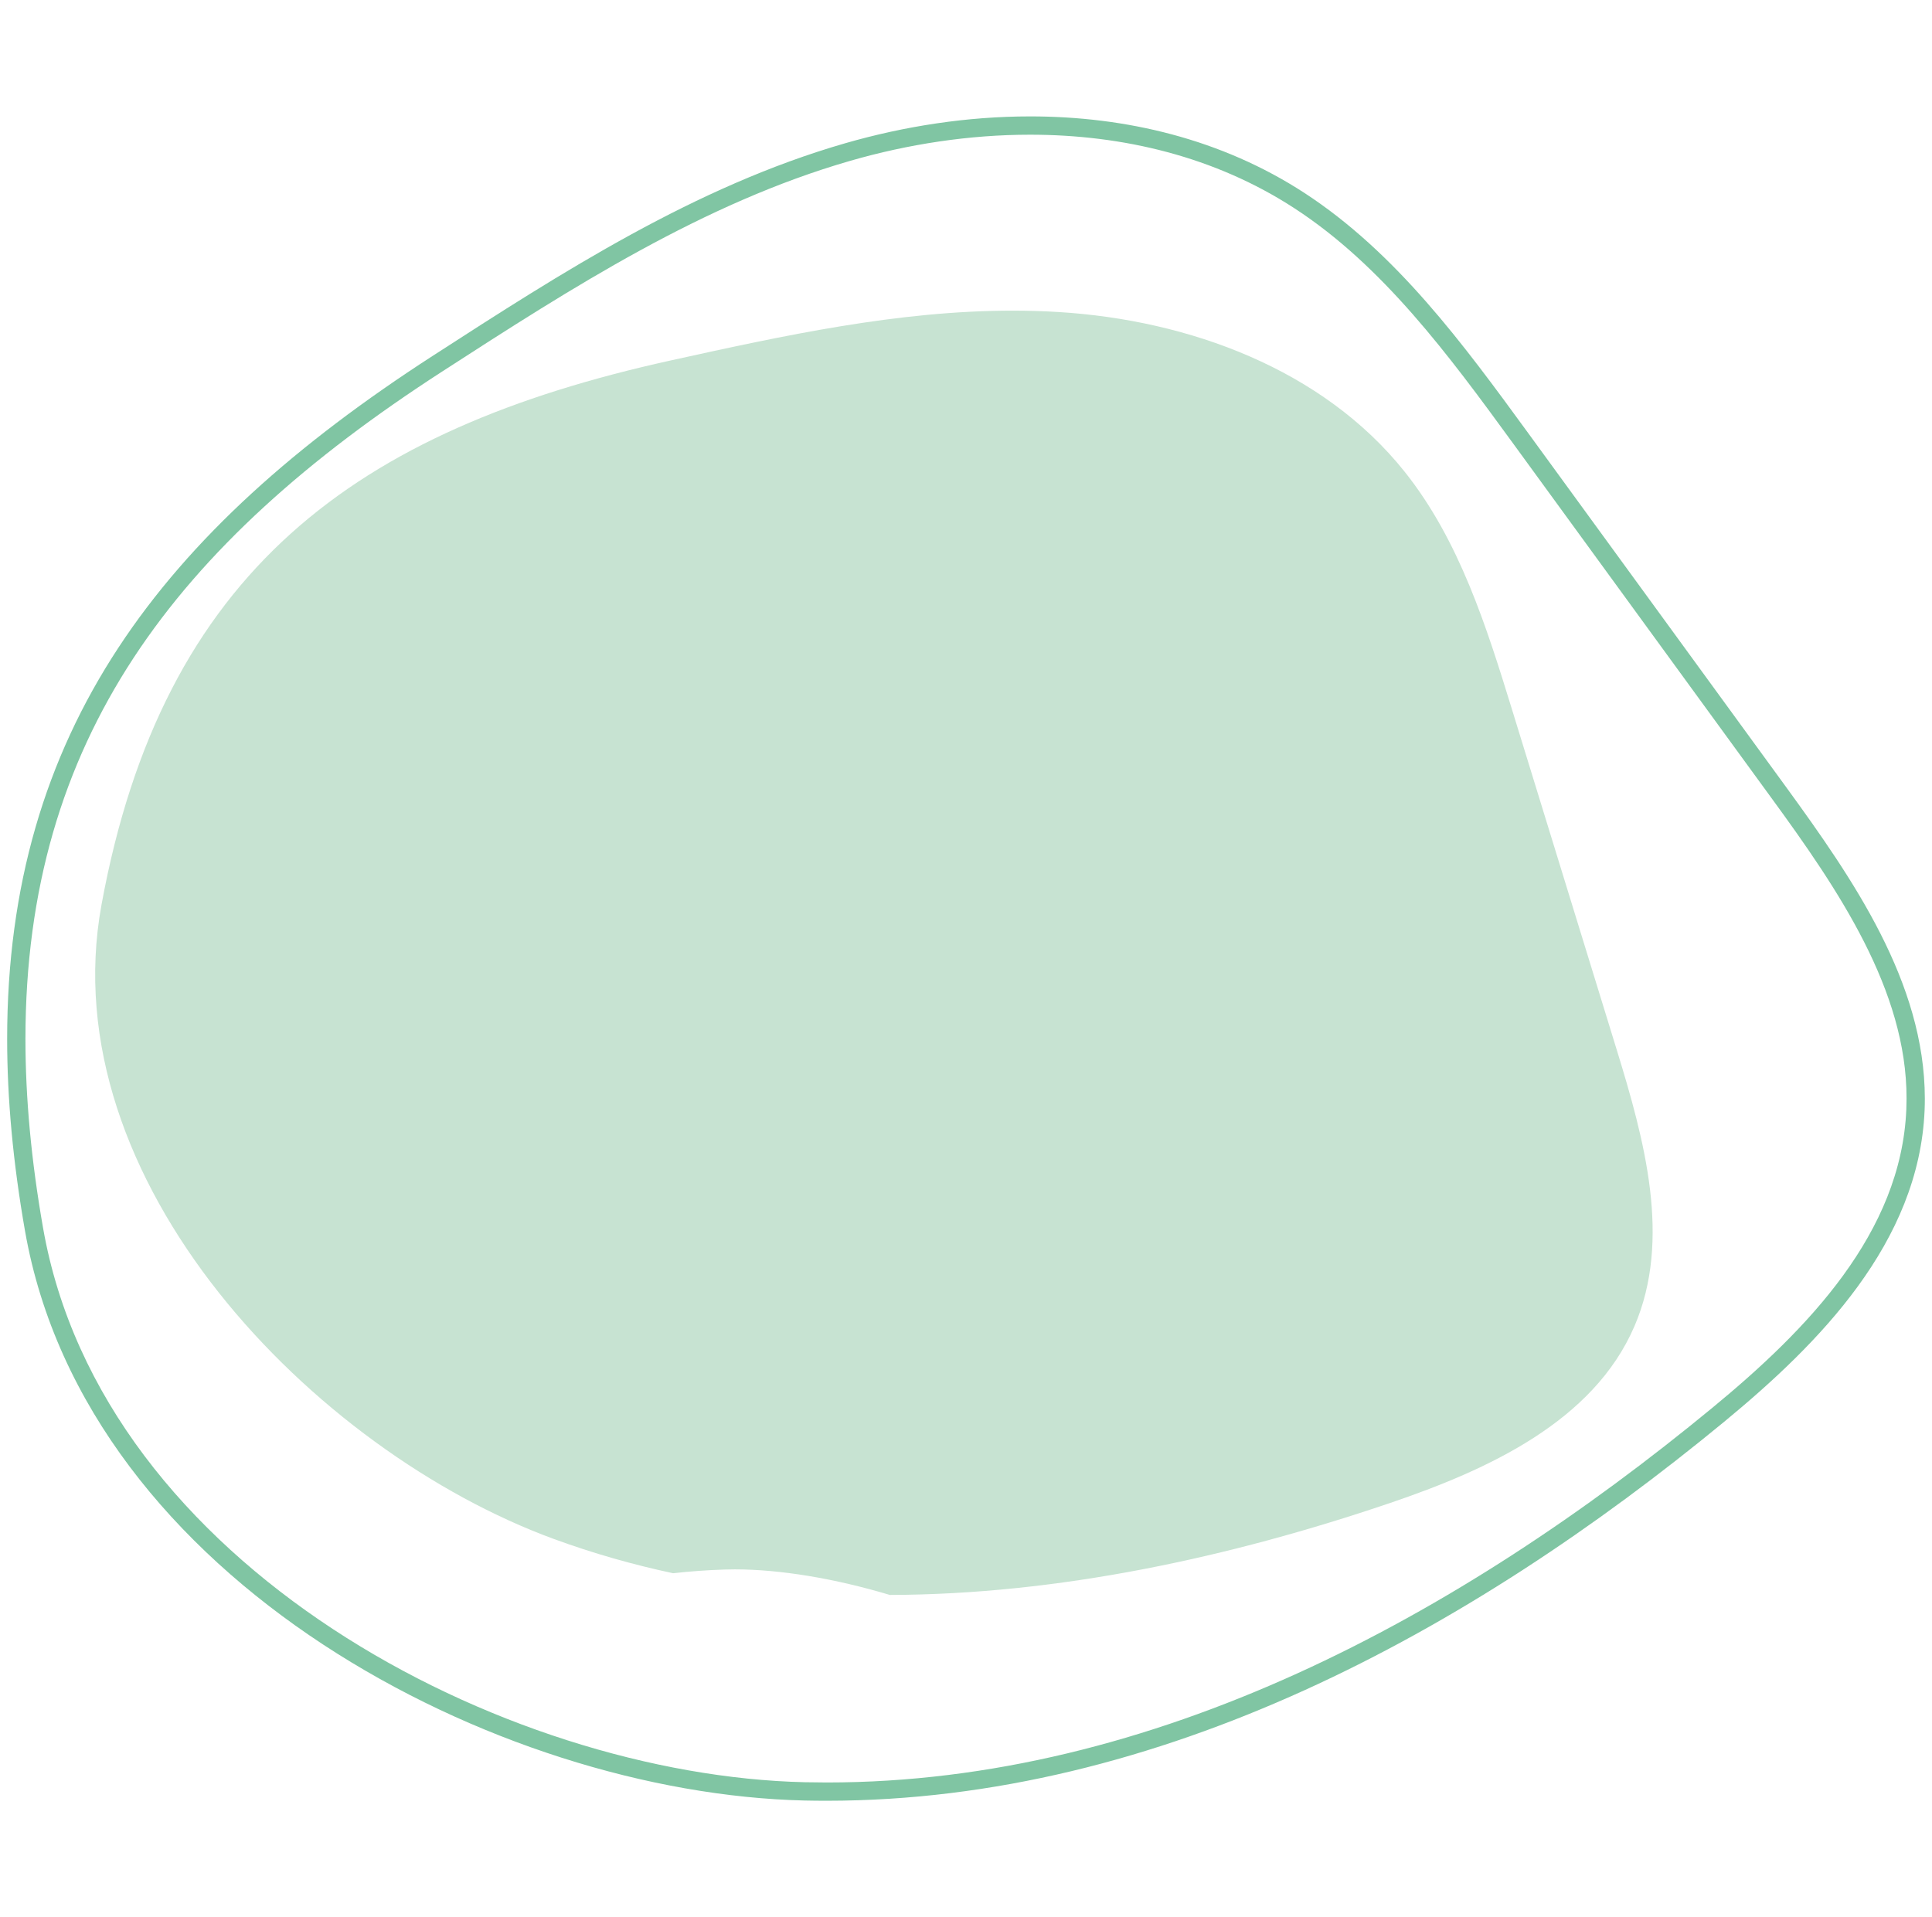 <?xml version="1.0" encoding="UTF-8"?>
<svg xmlns="http://www.w3.org/2000/svg" width="266" height="264" viewBox="0 0 266 264" fill="none">
  <path d="M60.197 50.101L60.88 51.16C78.773 39.589 96.873 27.968 117.061 22.147C125.034 19.846 133.452 18.549 141.825 18.549C154.618 18.549 167.288 21.575 178.181 28.655C190.356 36.56 199.462 48.889 208.327 61.067C220.178 77.337 232.031 93.608 243.884 109.875C253.091 122.484 262.522 136.358 262.495 151.267C262.495 151.766 262.484 152.268 262.464 152.774C262.106 161.268 258.725 168.82 253.769 175.631C248.817 182.439 242.301 188.469 235.795 193.829C200.813 222.673 158.786 245.461 113.841 245.454C112.833 245.451 111.825 245.441 110.814 245.419C90.16 244.955 65.887 237.509 45.84 224.333C25.78 211.155 9.988 192.307 5.927 169.08C4.296 159.789 3.503 151.144 3.503 143.06C3.51 122.406 8.666 105.433 18.389 90.596C28.116 75.767 42.458 63.065 60.88 51.16L60.197 50.101L59.514 49.043C40.911 61.067 26.276 73.981 16.283 89.216C6.287 104.445 0.98 121.988 0.985 143.06C0.985 151.31 1.794 160.099 3.445 169.513C7.675 193.637 24.006 213.004 44.459 226.44C64.924 239.877 89.555 247.449 110.759 247.938C111.787 247.961 112.815 247.971 113.841 247.971C159.668 247.963 202.166 224.809 237.398 195.774C243.979 190.346 250.652 184.196 255.807 177.115C260.96 170.037 264.599 161.994 264.982 152.875C265.004 152.336 265.014 151.804 265.014 151.267C264.989 135.259 255.114 121.04 245.922 108.393C234.069 92.123 222.216 75.853 210.363 59.583C201.488 47.41 192.248 34.801 179.554 26.541C168.182 19.151 155.009 16.026 141.825 16.029C133.193 16.029 124.547 17.367 116.363 19.728C95.698 25.69 77.41 37.48 59.514 49.043L60.197 50.101Z" fill="#80C5A3"></path>
  <path d="M139.431 42.777C123.609 42.777 107.886 46.211 92.379 49.628C48.908 59.203 22.39 78.681 13.974 124.591C6.999 162.63 43.223 199.824 76.293 211.937C81.667 213.904 87.135 215.459 92.674 216.641C94.992 216.381 97.348 216.21 99.737 216.132C100.208 216.117 100.689 216.107 101.18 216.107C107.412 216.112 114.928 217.357 122.51 219.629C145.727 219.574 169.297 214.466 191.386 206.968C204.902 202.377 219.388 195.737 225.032 182.627C230.182 170.668 226.4 156.94 222.573 144.495C217.798 128.973 213.023 113.454 208.248 97.937C204.675 86.323 200.943 74.405 193.359 64.916C182.123 50.858 163.719 44.075 145.758 42.968C143.649 42.837 141.54 42.777 139.431 42.777Z" fill="#C7E3D2"></path>
</svg>
